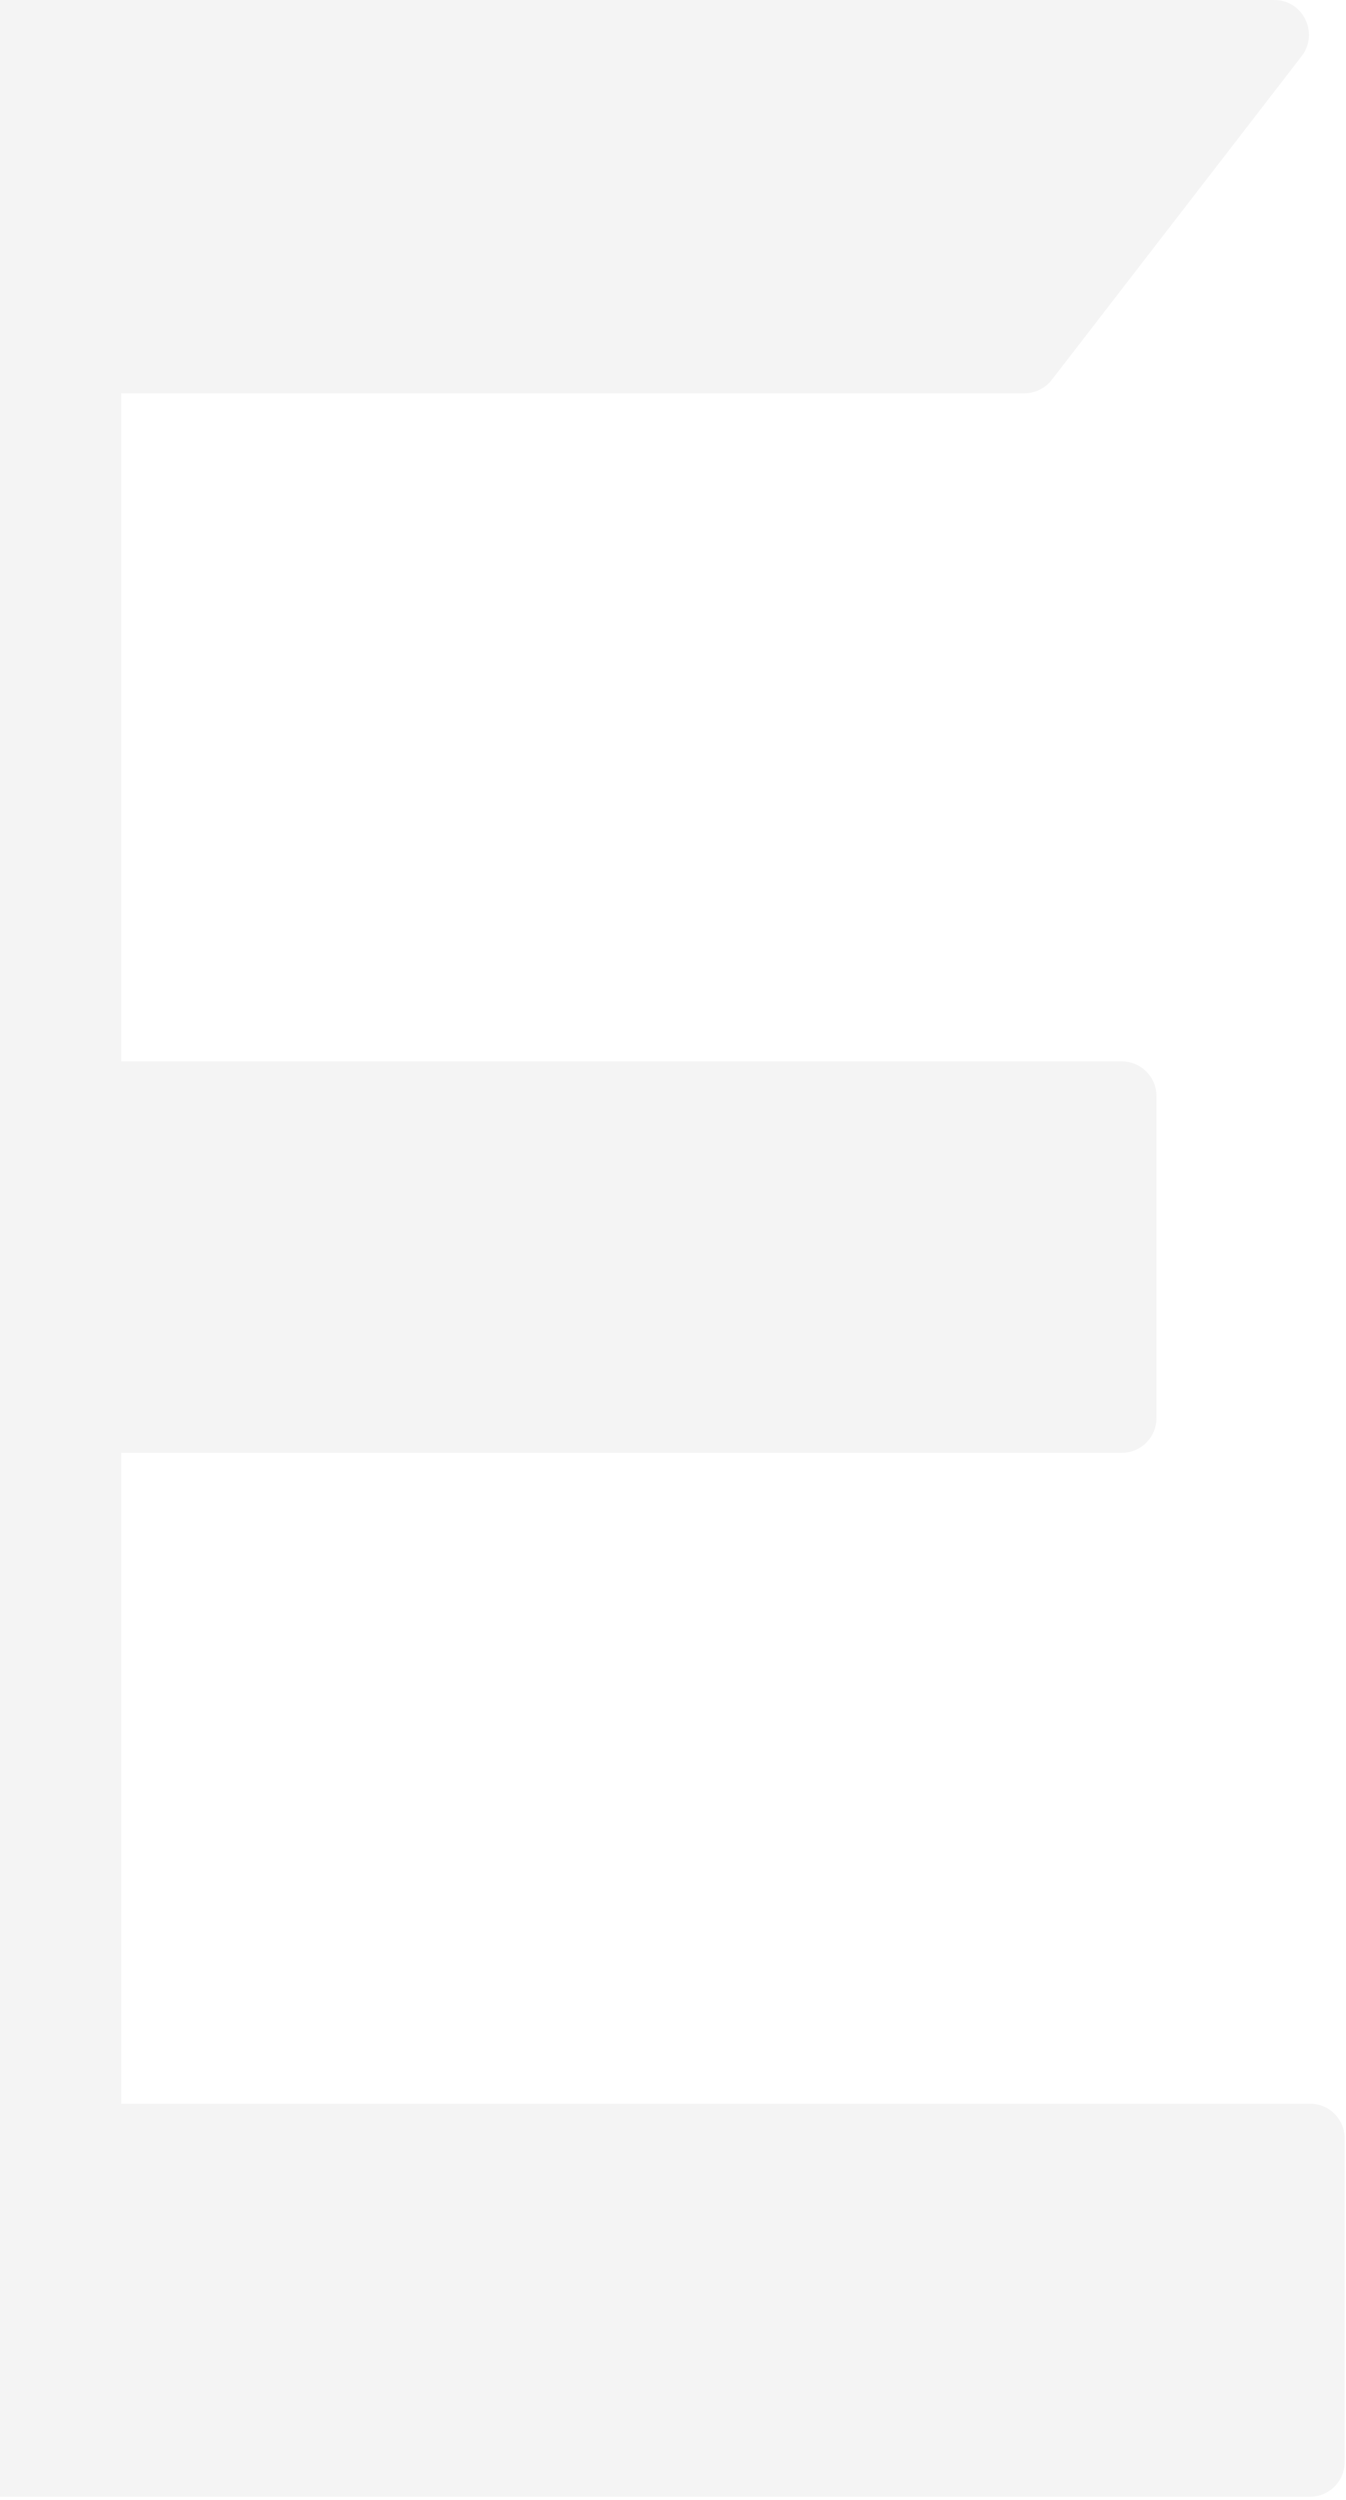 <svg width="313" height="581" viewBox="0 0 313 581" fill="none" xmlns="http://www.w3.org/2000/svg">
<path fill-rule="evenodd" clip-rule="evenodd" d="M0 580.29H20.154H304.659C309.088 580.29 312.691 576.675 312.691 572.232V497.004C312.691 492.561 309.088 488.947 304.659 488.947H28.186V337.662H260.895C265.324 337.662 268.927 334.047 268.927 329.604V254.752C268.927 250.309 265.324 246.695 260.895 246.695H28.186V91.419H238.224C240.702 91.419 243.104 90.214 244.605 88.256L302.707 13.028C306.761 7.681 303.008 3.05176e-05 296.327 3.05176e-05H20.154H0V91.419V246.695V337.662V488.947V580.29Z" fill="#B7B7B7" fill-opacity="0.15"/>
</svg>
